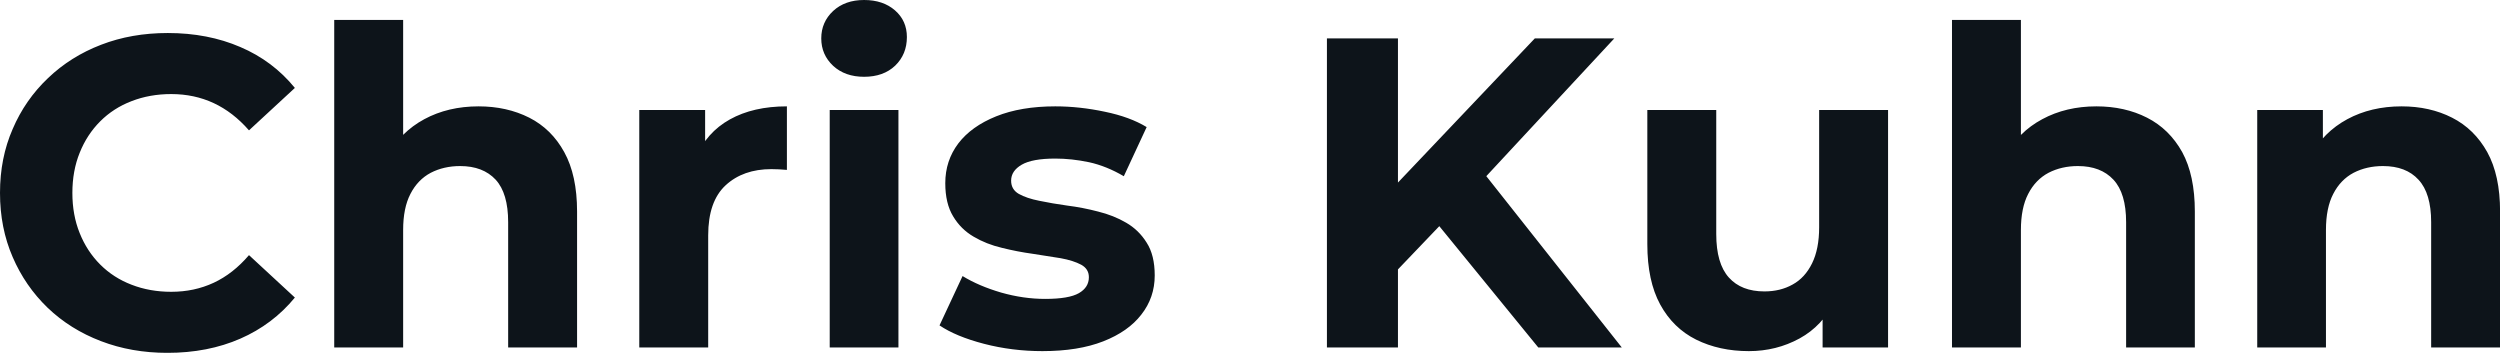<svg fill="#0d141a" viewBox="0 0 130.226 18.377" height="100%" width="100%" xmlns="http://www.w3.org/2000/svg"><path preserveAspectRatio="none" d="M8.72 18.38L8.72 18.38Q6.85 18.38 5.26 17.77Q3.66 17.16 2.48 16.03Q1.31 14.90 0.66 13.39Q0 11.87 0 10.05L0 10.05Q0 8.23 0.66 6.72Q1.31 5.20 2.50 4.07Q3.68 2.94 5.27 2.33Q6.85 1.72 8.74 1.72L8.74 1.72Q10.83 1.72 12.52 2.45Q14.21 3.17 15.36 4.58L15.36 4.58L12.97 6.79Q12.14 5.84 11.13 5.37Q10.12 4.90 8.92 4.90L8.92 4.90Q7.80 4.90 6.85 5.27Q5.91 5.63 5.22 6.32Q4.53 7.01 4.15 7.96Q3.77 8.90 3.77 10.05L3.77 10.05Q3.77 11.20 4.15 12.14Q4.53 13.09 5.22 13.78Q5.91 14.47 6.85 14.83Q7.80 15.20 8.92 15.20L8.92 15.20Q10.12 15.20 11.13 14.73Q12.14 14.26 12.97 13.29L12.97 13.29L15.36 15.50Q14.21 16.90 12.52 17.64Q10.83 18.38 8.72 18.38ZM21.00 18.10L17.41 18.10L17.41 1.04L21.00 1.04L21.00 9.15L20.19 8.12Q20.86 6.88 22.10 6.21Q23.34 5.54 24.93 5.54L24.93 5.54Q26.40 5.54 27.57 6.13Q28.73 6.72 29.39 7.92Q30.06 9.13 30.06 11.02L30.06 11.02L30.06 18.10L26.47 18.10L26.47 11.57Q26.47 10.07 25.82 9.36Q25.16 8.65 23.97 8.65L23.97 8.65Q23.12 8.65 22.44 9.00Q21.76 9.36 21.38 10.10Q21.00 10.83 21.00 11.98L21.00 11.98L21.00 18.10ZM36.89 18.10L33.30 18.10L33.30 5.73L36.73 5.73L36.73 9.22L36.25 8.21Q36.80 6.90 38.02 6.22Q39.24 5.54 40.99 5.54L40.99 5.54L40.99 8.85Q40.76 8.83 40.57 8.82Q40.39 8.81 40.18 8.81L40.18 8.81Q38.71 8.81 37.80 9.65Q36.89 10.49 36.89 12.26L36.89 12.26L36.89 18.10ZM46.80 18.10L43.22 18.10L43.22 5.73L46.80 5.73L46.80 18.10ZM45.01 4.00L45.01 4.00Q44.02 4.00 43.40 3.43Q42.78 2.85 42.78 2.00L42.78 2.00Q42.78 1.15 43.40 0.57Q44.02 0 45.01 0L45.01 0Q46 0 46.62 0.54Q47.24 1.08 47.24 1.93L47.24 1.93Q47.24 2.83 46.63 3.42Q46.02 4.00 45.01 4.00ZM54.30 18.29L54.30 18.29Q52.72 18.29 51.26 17.91Q49.80 17.53 48.94 16.95L48.94 16.95L50.14 14.38Q50.99 14.90 52.15 15.24Q53.31 15.57 54.44 15.57L54.44 15.57Q55.68 15.57 56.20 15.27Q56.72 14.97 56.72 14.44L56.72 14.44Q56.72 14.01 56.32 13.79Q55.91 13.57 55.25 13.45Q54.58 13.34 53.79 13.22Q52.99 13.11 52.19 12.91Q51.38 12.72 50.72 12.33Q50.05 11.94 49.65 11.27Q49.24 10.60 49.24 9.54L49.24 9.54Q49.24 8.37 49.92 7.47Q50.60 6.58 51.89 6.06Q53.18 5.54 54.97 5.54L54.97 5.54Q56.23 5.54 57.55 5.82Q58.86 6.09 59.73 6.62L59.73 6.62L58.54 9.18Q57.64 8.65 56.73 8.45Q55.82 8.26 54.97 8.26L54.97 8.26Q53.77 8.26 53.22 8.58Q52.67 8.90 52.67 9.41L52.67 9.41Q52.67 9.87 53.07 10.10Q53.48 10.33 54.14 10.46Q54.81 10.60 55.60 10.71Q56.40 10.81 57.20 11.02Q58.01 11.22 58.66 11.60Q59.32 11.98 59.73 12.64Q60.15 13.29 60.15 14.35L60.15 14.35Q60.15 15.50 59.45 16.39Q58.77 17.27 57.47 17.78Q56.17 18.29 54.30 18.29ZM75.07 11.68L72.45 14.42L72.24 10.12L79.95 2.00L84.09 2.00L77.14 9.48L75.07 11.68ZM72.82 18.10L69.12 18.10L69.12 2.00L72.82 2.00L72.82 18.10ZM84.48 18.10L80.13 18.10L74.41 11.09L76.84 8.44L84.48 18.10ZM91.10 18.29L91.10 18.29Q89.56 18.29 88.35 17.69Q87.15 17.09 86.48 15.86Q85.81 14.63 85.81 12.72L85.81 12.72L85.81 5.73L89.40 5.73L89.40 12.19Q89.40 13.73 90.06 14.46Q90.71 15.18 91.91 15.18L91.91 15.18Q92.74 15.18 93.38 14.82Q94.02 14.47 94.39 13.72Q94.76 12.97 94.76 11.84L94.76 11.84L94.76 5.73L98.35 5.73L98.35 18.10L94.94 18.10L94.94 14.70L95.56 15.69Q94.94 16.97 93.74 17.63Q92.53 18.29 91.10 18.29ZM105.27 18.10L101.68 18.10L101.68 1.04L105.27 1.04L105.27 9.15L104.47 8.12Q105.13 6.88 106.38 6.21Q107.62 5.54 109.20 5.54L109.20 5.54Q110.68 5.54 111.84 6.13Q113.00 6.72 113.67 7.92Q114.33 9.13 114.33 11.02L114.33 11.02L114.33 18.10L110.75 18.10L110.75 11.57Q110.75 10.07 110.09 9.36Q109.43 8.65 108.24 8.65L108.24 8.65Q107.39 8.65 106.71 9.00Q106.03 9.36 105.65 10.10Q105.27 10.83 105.27 11.98L105.27 11.98L105.27 18.10ZM121.16 18.10L117.58 18.10L117.58 5.73L121.00 5.73L121.00 9.15L120.36 8.12Q121.03 6.88 122.27 6.21Q123.51 5.54 125.10 5.54L125.10 5.54Q126.57 5.54 127.73 6.13Q128.89 6.72 129.56 7.92Q130.23 9.13 130.23 11.02L130.23 11.02L130.23 18.10L126.64 18.10L126.64 11.57Q126.64 10.07 125.98 9.36Q125.33 8.65 124.13 8.65L124.13 8.65Q123.28 8.65 122.60 9.00Q121.92 9.36 121.54 10.10Q121.16 10.83 121.16 11.98L121.16 11.98L121.16 18.10Z"></path></svg>